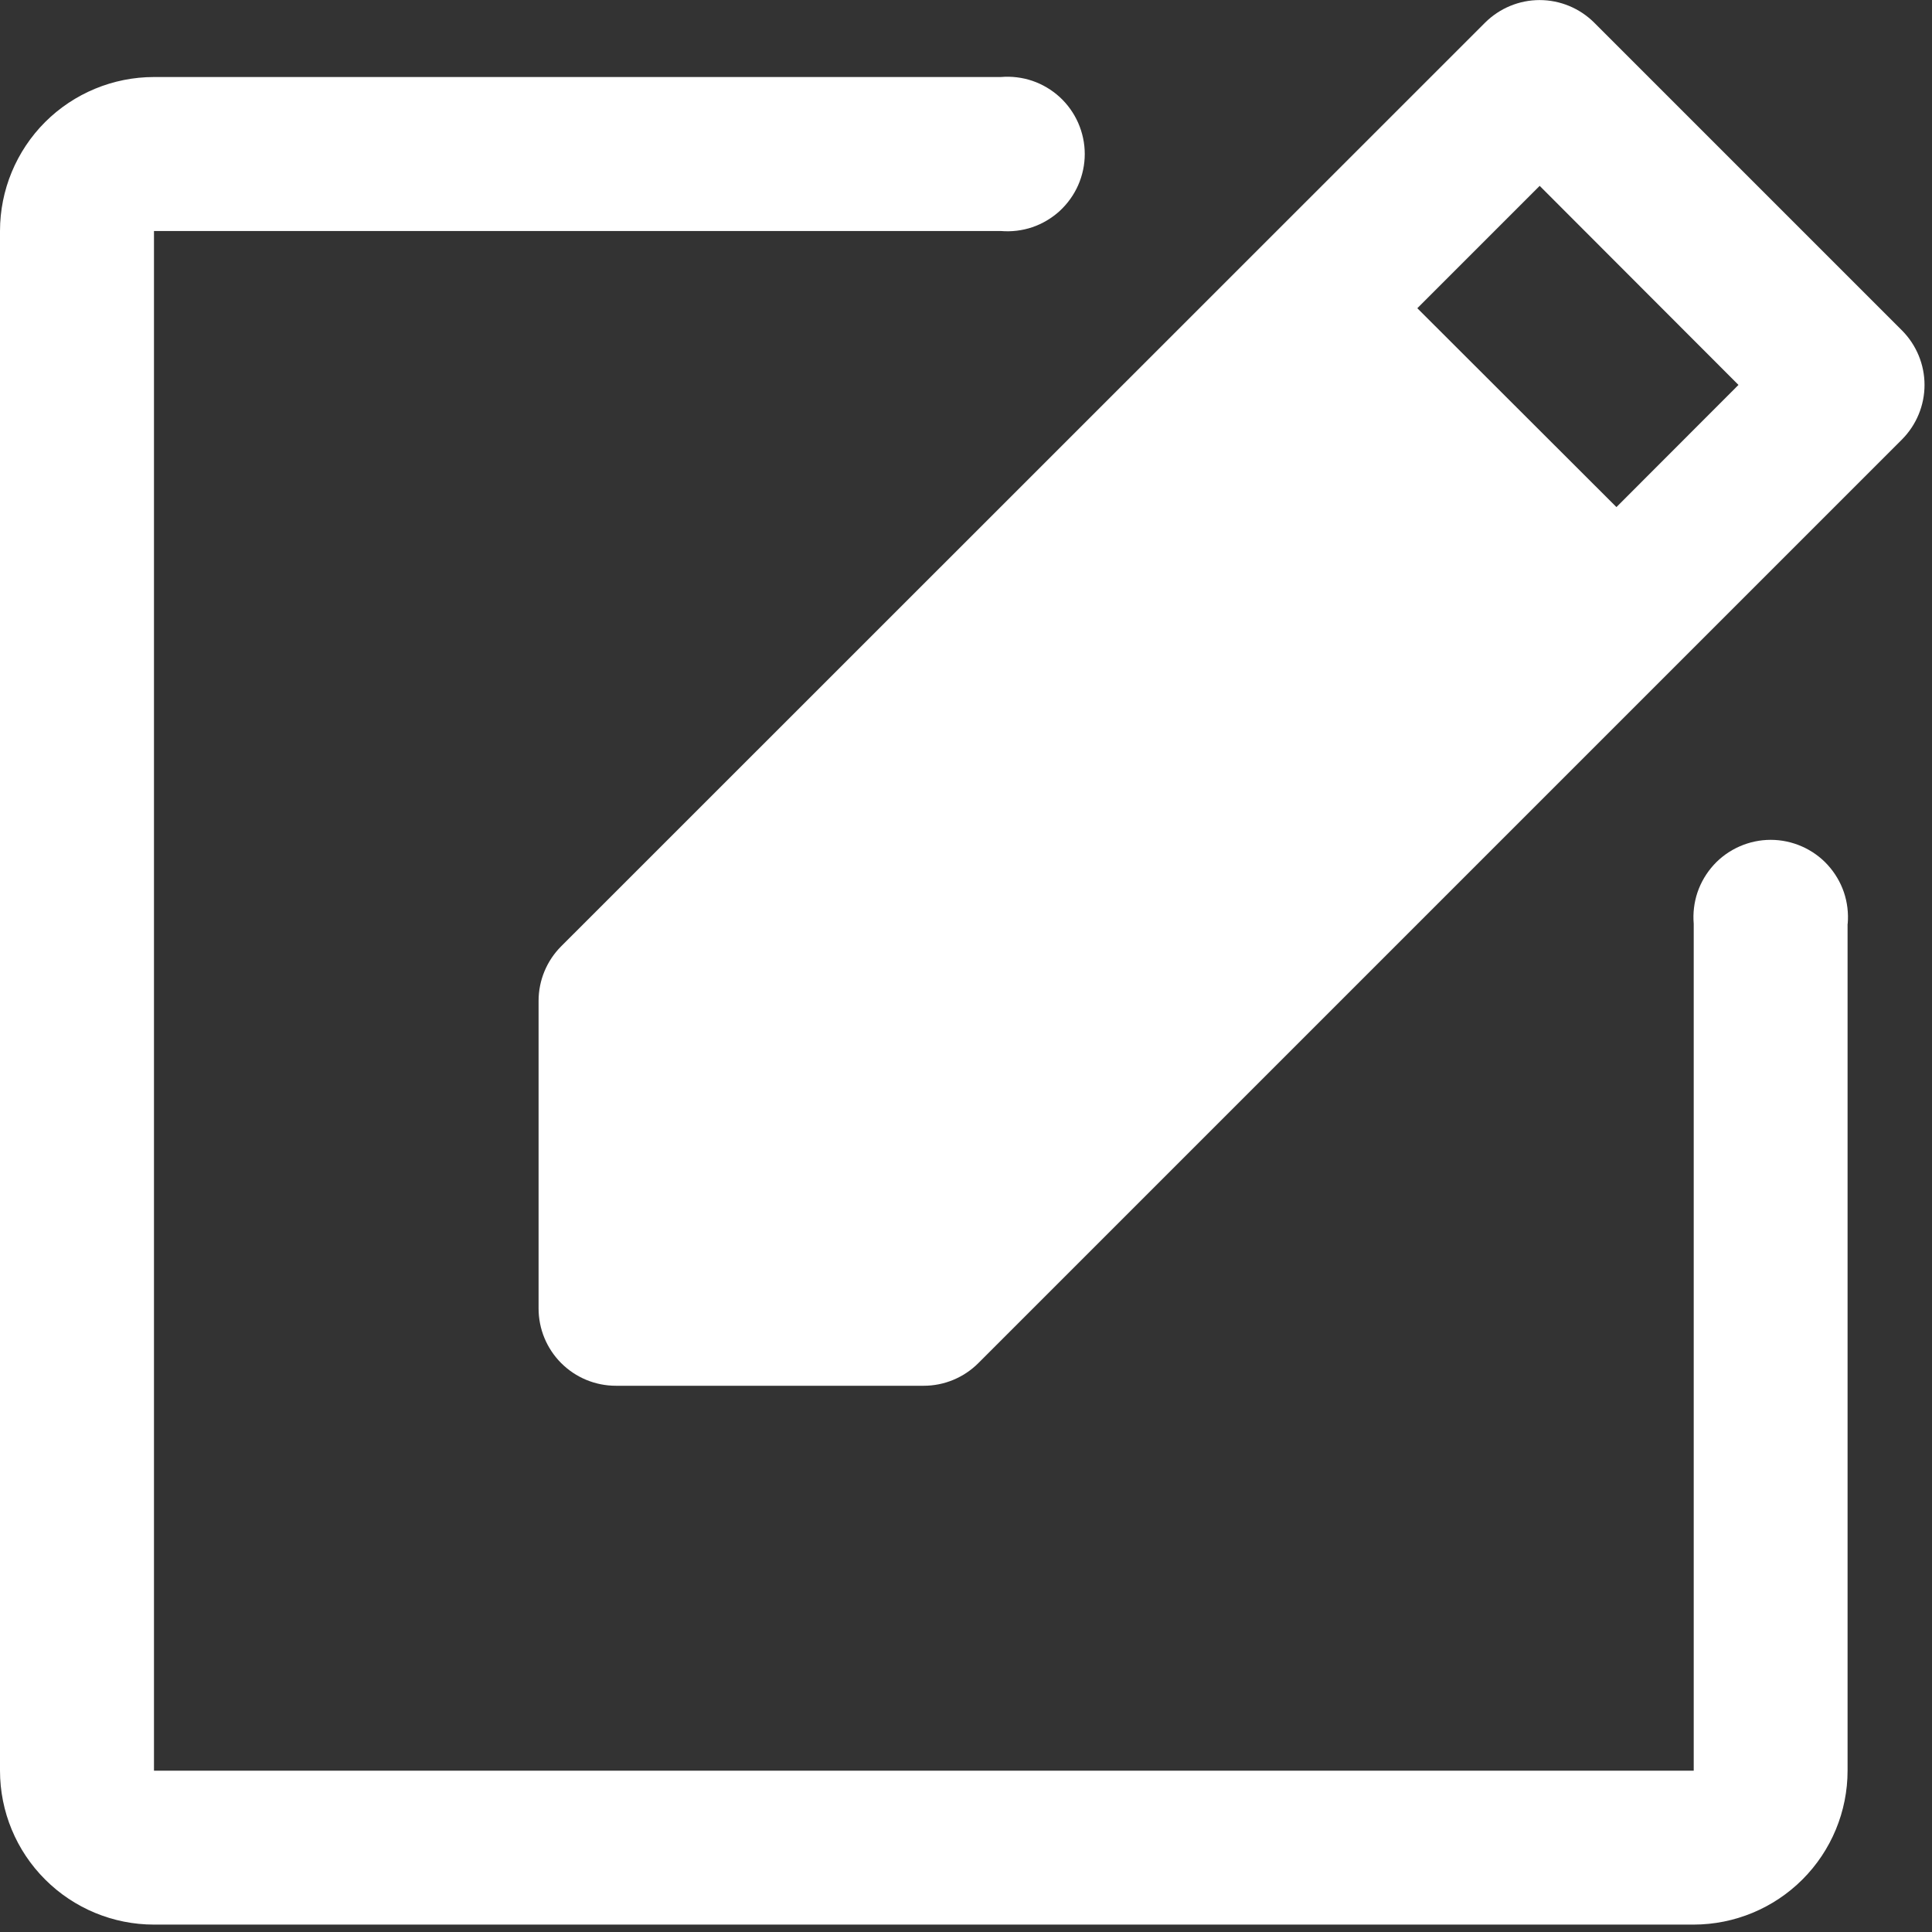 <?xml version="1.0" encoding="UTF-8"?>
<svg xmlns="http://www.w3.org/2000/svg" width="30" height="30" viewBox="0 0 30 30" fill="none">
  <rect x="0" y="0" width="30" height="30" fill="#333333" stroke="none"/>
  <path d="M28.689 14.345V27.495C28.689 28.128 28.437 28.736 27.989 29.184C27.541 29.632 26.934 29.884 26.3 29.885H2.391C1.757 29.885 1.149 29.633 0.701 29.185C0.252 28.737 0 28.129 0 27.495V3.587C0 2.953 0.252 2.345 0.7 1.896C1.149 1.448 1.757 1.196 2.391 1.196H15.54C15.706 1.182 15.873 1.202 16.03 1.255C16.188 1.309 16.332 1.395 16.455 1.507C16.577 1.619 16.675 1.756 16.742 1.908C16.809 2.061 16.844 2.225 16.844 2.391C16.844 2.558 16.809 2.722 16.742 2.875C16.675 3.027 16.577 3.163 16.455 3.276C16.332 3.388 16.188 3.474 16.03 3.528C15.873 3.581 15.706 3.601 15.54 3.587H2.391V27.495H26.3V14.345C26.286 14.179 26.306 14.012 26.359 13.855C26.413 13.697 26.499 13.553 26.611 13.43C26.723 13.307 26.86 13.21 27.012 13.143C27.165 13.076 27.329 13.041 27.495 13.041C27.662 13.041 27.826 13.076 27.979 13.143C28.131 13.21 28.268 13.307 28.38 13.43C28.492 13.553 28.578 13.697 28.632 13.855C28.685 14.012 28.705 14.179 28.691 14.345H28.689ZM29.535 6.823L15.19 21.168C14.965 21.392 14.661 21.518 14.344 21.518H9.563C9.245 21.518 8.94 21.392 8.714 21.166C8.489 20.941 8.363 20.636 8.363 20.318V15.541C8.363 15.224 8.489 14.92 8.713 14.695L23.062 0.35C23.287 0.127 23.591 0.001 23.907 0.001C24.224 0.001 24.528 0.127 24.753 0.35L29.535 5.132C29.758 5.357 29.884 5.661 29.884 5.977C29.884 6.294 29.758 6.598 29.535 6.823ZM26.995 5.977L23.908 2.886L22.008 4.786L25.1 7.874L26.995 5.977Z" fill="white"></path>
</svg>

